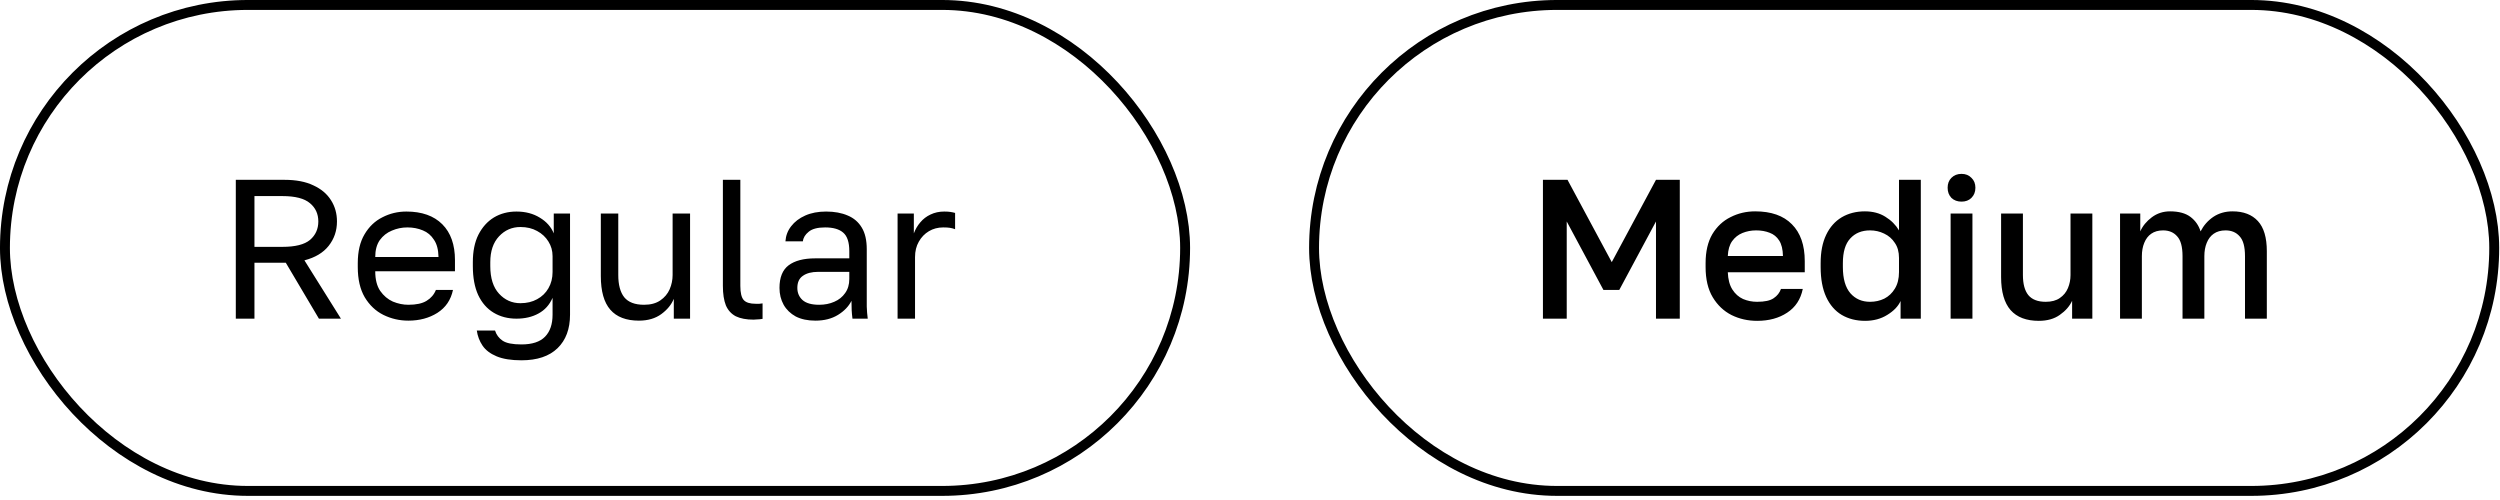 <?xml version="1.0" encoding="UTF-8"?> <svg xmlns="http://www.w3.org/2000/svg" width="155" height="31" viewBox="0 0 155 31" fill="none"><rect x="0.307" y="0.307" width="73.17" height="30.129" rx="15.064" stroke="black" stroke-width="0.615"></rect><path d="M14.62 19.757V11.149H17.633C18.355 11.149 18.953 11.263 19.429 11.493C19.912 11.714 20.277 12.022 20.523 12.415C20.769 12.801 20.892 13.239 20.892 13.731C20.892 14.305 20.72 14.809 20.376 15.244C20.039 15.67 19.539 15.969 18.875 16.141L21.138 19.757H19.773L17.719 16.289H15.776V19.757H14.62ZM15.776 15.305H17.51C18.305 15.305 18.875 15.162 19.22 14.875C19.564 14.58 19.736 14.198 19.736 13.731C19.736 13.264 19.564 12.887 19.22 12.6C18.875 12.305 18.305 12.157 17.51 12.157H15.776V15.305ZM25.318 19.88C24.769 19.88 24.252 19.761 23.769 19.523C23.293 19.285 22.908 18.921 22.613 18.429C22.326 17.937 22.182 17.314 22.182 16.559V16.314C22.182 15.592 22.322 14.998 22.6 14.53C22.879 14.055 23.248 13.702 23.707 13.473C24.166 13.235 24.662 13.116 25.195 13.116C26.154 13.116 26.896 13.379 27.421 13.903C27.946 14.428 28.208 15.17 28.208 16.129V16.818H23.265C23.265 17.326 23.367 17.732 23.572 18.035C23.785 18.338 24.047 18.56 24.359 18.699C24.679 18.83 24.998 18.896 25.318 18.896C25.81 18.896 26.187 18.814 26.45 18.65C26.72 18.486 26.913 18.261 27.027 17.974H28.085C27.954 18.597 27.63 19.072 27.114 19.4C26.605 19.72 26.007 19.88 25.318 19.88ZM25.257 14.1C24.921 14.1 24.601 14.166 24.297 14.297C23.994 14.42 23.744 14.617 23.547 14.887C23.359 15.158 23.265 15.506 23.265 15.932H27.187C27.179 15.481 27.085 15.125 26.904 14.863C26.732 14.592 26.503 14.399 26.216 14.284C25.929 14.162 25.609 14.1 25.257 14.1ZM32.329 22.339C31.697 22.339 31.185 22.257 30.791 22.093C30.398 21.929 30.107 21.708 29.918 21.429C29.73 21.151 29.611 20.839 29.562 20.495H30.693C30.775 20.757 30.931 20.966 31.16 21.122C31.39 21.278 31.779 21.355 32.329 21.355C32.993 21.355 33.48 21.196 33.792 20.876C34.104 20.556 34.259 20.101 34.259 19.511V18.466C34.071 18.9 33.78 19.224 33.386 19.437C33.001 19.65 32.546 19.757 32.021 19.757C31.488 19.757 31.017 19.634 30.607 19.388C30.197 19.142 29.877 18.777 29.648 18.293C29.427 17.81 29.316 17.211 29.316 16.498V16.252C29.316 15.58 29.431 15.014 29.66 14.555C29.898 14.088 30.218 13.731 30.619 13.485C31.029 13.239 31.497 13.116 32.021 13.116C32.579 13.116 33.062 13.243 33.472 13.497C33.882 13.743 34.169 14.067 34.333 14.469V13.239H35.342V19.511C35.342 20.396 35.083 21.089 34.567 21.589C34.05 22.089 33.304 22.339 32.329 22.339ZM32.267 18.798C32.661 18.798 33.005 18.716 33.3 18.552C33.603 18.388 33.837 18.162 34.001 17.875C34.173 17.58 34.259 17.244 34.259 16.867V15.883C34.259 15.547 34.173 15.244 34.001 14.973C33.837 14.703 33.603 14.485 33.3 14.321C33.005 14.157 32.661 14.075 32.267 14.075C31.742 14.075 31.3 14.268 30.939 14.653C30.578 15.039 30.398 15.572 30.398 16.252V16.498C30.398 17.244 30.578 17.814 30.939 18.207C31.3 18.601 31.742 18.798 32.267 18.798ZM39.612 19.88C38.825 19.88 38.234 19.654 37.841 19.203C37.447 18.753 37.251 18.056 37.251 17.113V13.239H38.333V17.051C38.333 17.658 38.456 18.117 38.702 18.429C38.956 18.74 39.366 18.896 39.931 18.896C40.341 18.896 40.677 18.806 40.94 18.625C41.202 18.445 41.395 18.216 41.518 17.937C41.641 17.65 41.702 17.355 41.702 17.051V13.239H42.784V19.757H41.776V18.527C41.628 18.888 41.37 19.203 41.001 19.474C40.632 19.744 40.169 19.88 39.612 19.88ZM46.725 19.818C46.274 19.818 45.906 19.749 45.618 19.609C45.34 19.462 45.135 19.236 45.004 18.933C44.881 18.621 44.819 18.22 44.819 17.728V11.149H45.901V17.728C45.901 18.154 45.971 18.445 46.11 18.601C46.25 18.757 46.496 18.834 46.848 18.834C46.938 18.834 47.016 18.834 47.082 18.834C47.148 18.826 47.213 18.818 47.279 18.81V19.769C47.238 19.777 47.18 19.785 47.106 19.794C47.041 19.802 46.971 19.806 46.898 19.806C46.832 19.814 46.775 19.818 46.725 19.818ZM50.554 19.88C50.078 19.88 49.672 19.794 49.336 19.622C49.008 19.441 48.758 19.199 48.586 18.896C48.414 18.584 48.328 18.236 48.328 17.851C48.328 17.203 48.516 16.736 48.894 16.449C49.279 16.162 49.828 16.018 50.541 16.018H52.657V15.576C52.657 15.018 52.529 14.633 52.275 14.42C52.029 14.207 51.656 14.1 51.156 14.1C50.689 14.1 50.349 14.19 50.136 14.371C49.922 14.543 49.803 14.739 49.779 14.961H48.697C48.721 14.608 48.84 14.297 49.053 14.026C49.267 13.748 49.557 13.526 49.926 13.362C50.295 13.198 50.726 13.116 51.218 13.116C51.734 13.116 52.181 13.198 52.558 13.362C52.935 13.518 53.226 13.768 53.431 14.112C53.636 14.448 53.739 14.895 53.739 15.453V18.097C53.739 18.441 53.739 18.744 53.739 19.007C53.747 19.261 53.767 19.511 53.8 19.757H52.853C52.829 19.568 52.812 19.392 52.804 19.228C52.796 19.056 52.792 18.863 52.792 18.65C52.62 18.994 52.341 19.285 51.956 19.523C51.57 19.761 51.103 19.88 50.554 19.88ZM50.787 18.896C51.132 18.896 51.443 18.834 51.722 18.712C52.009 18.589 52.234 18.408 52.398 18.171C52.57 17.933 52.657 17.642 52.657 17.297V16.855H50.726C50.324 16.855 50.008 16.937 49.779 17.101C49.549 17.256 49.435 17.506 49.435 17.851C49.435 18.154 49.541 18.404 49.754 18.601C49.976 18.798 50.32 18.896 50.787 18.896ZM55.65 19.757V13.239H56.658V14.469C56.757 14.207 56.892 13.977 57.064 13.78C57.236 13.575 57.446 13.415 57.691 13.301C57.946 13.178 58.228 13.116 58.54 13.116C58.704 13.116 58.835 13.124 58.934 13.141C59.04 13.157 59.134 13.178 59.216 13.202V14.211C59.11 14.17 59.003 14.141 58.897 14.125C58.798 14.108 58.659 14.1 58.478 14.1C58.151 14.1 57.855 14.178 57.593 14.334C57.331 14.489 57.122 14.707 56.966 14.985C56.81 15.256 56.732 15.576 56.732 15.945V19.757H55.65Z" fill="black"></path><rect x="81.472" y="0.307" width="73.17" height="30.129" rx="15.064" stroke="black" stroke-width="0.615"></rect><path d="M95.662 19.757V11.149H97.186L99.929 16.252L102.671 11.149H104.147V19.757H102.671V13.731L100.396 17.974H99.412L97.137 13.731V19.757H95.662ZM108.944 19.892C108.37 19.892 107.841 19.773 107.358 19.535C106.874 19.29 106.485 18.921 106.189 18.429C105.894 17.937 105.747 17.314 105.747 16.559V16.314C105.747 15.592 105.886 14.994 106.165 14.518C106.452 14.043 106.829 13.69 107.296 13.461C107.764 13.223 108.272 13.104 108.821 13.104C109.813 13.104 110.571 13.37 111.096 13.903C111.629 14.436 111.895 15.199 111.895 16.191V16.879H107.124C107.14 17.322 107.235 17.679 107.407 17.949C107.579 18.22 107.8 18.416 108.071 18.539C108.342 18.654 108.633 18.712 108.944 18.712C109.411 18.712 109.752 18.638 109.965 18.49C110.186 18.343 110.338 18.15 110.42 17.912H111.773C111.641 18.56 111.318 19.052 110.801 19.388C110.293 19.724 109.674 19.892 108.944 19.892ZM108.883 14.284C108.579 14.284 108.296 14.338 108.034 14.444C107.772 14.551 107.559 14.719 107.395 14.948C107.231 15.178 107.14 15.486 107.124 15.871H110.543C110.535 15.461 110.457 15.141 110.309 14.912C110.162 14.682 109.965 14.522 109.719 14.432C109.473 14.334 109.194 14.284 108.883 14.284ZM115.635 19.892C115.086 19.892 114.602 19.769 114.184 19.523C113.774 19.277 113.454 18.908 113.225 18.416C112.995 17.916 112.88 17.297 112.88 16.559V16.314C112.88 15.617 112.995 15.03 113.225 14.555C113.454 14.079 113.774 13.719 114.184 13.473C114.602 13.227 115.081 13.104 115.623 13.104C116.114 13.104 116.537 13.215 116.889 13.436C117.25 13.657 117.533 13.94 117.738 14.284V11.149H119.09V19.757H117.836V18.662C117.689 18.99 117.414 19.277 117.012 19.523C116.619 19.769 116.16 19.892 115.635 19.892ZM115.942 18.712C116.262 18.712 116.557 18.646 116.828 18.515C117.098 18.375 117.316 18.171 117.479 17.9C117.652 17.621 117.738 17.277 117.738 16.867V15.994C117.738 15.617 117.652 15.305 117.479 15.059C117.316 14.805 117.094 14.612 116.815 14.481C116.545 14.35 116.254 14.284 115.942 14.284C115.426 14.284 115.016 14.453 114.713 14.789C114.409 15.117 114.258 15.625 114.258 16.314V16.559C114.258 17.281 114.413 17.822 114.725 18.183C115.036 18.535 115.442 18.712 115.942 18.712ZM120.938 19.757V13.239H122.291V19.757H120.938ZM121.614 12.501C121.36 12.501 121.151 12.424 120.987 12.268C120.831 12.104 120.753 11.895 120.753 11.64C120.753 11.386 120.831 11.181 120.987 11.026C121.151 10.862 121.36 10.78 121.614 10.78C121.868 10.78 122.073 10.862 122.229 11.026C122.393 11.181 122.475 11.386 122.475 11.64C122.475 11.895 122.393 12.104 122.229 12.268C122.073 12.424 121.868 12.501 121.614 12.501ZM126.405 19.892C125.634 19.892 125.052 19.671 124.658 19.228C124.265 18.777 124.068 18.093 124.068 17.174V13.239H125.421V17.051C125.421 17.601 125.531 18.015 125.753 18.293C125.982 18.572 126.343 18.712 126.835 18.712C127.196 18.712 127.487 18.634 127.708 18.478C127.938 18.322 128.106 18.117 128.212 17.863C128.319 17.609 128.372 17.338 128.372 17.051V13.239H129.725V19.757H128.471V18.65C128.315 18.986 128.061 19.277 127.708 19.523C127.364 19.769 126.929 19.892 126.405 19.892ZM131.443 19.757V13.239H132.697V14.346C132.845 14.01 133.083 13.719 133.411 13.473C133.739 13.227 134.116 13.104 134.542 13.104C135.083 13.104 135.505 13.219 135.809 13.448C136.112 13.678 136.321 13.977 136.436 14.346C136.624 13.977 136.887 13.678 137.223 13.448C137.567 13.219 137.965 13.104 138.416 13.104C139.096 13.104 139.621 13.305 139.99 13.707C140.359 14.108 140.543 14.731 140.543 15.576V19.757H139.19V15.883C139.19 15.301 139.08 14.891 138.858 14.653C138.645 14.408 138.354 14.284 137.985 14.284C137.69 14.284 137.444 14.354 137.248 14.493C137.059 14.625 136.915 14.813 136.817 15.059C136.719 15.297 136.67 15.572 136.67 15.883V19.757H135.317V15.883C135.317 15.301 135.206 14.891 134.985 14.653C134.772 14.408 134.481 14.284 134.112 14.284C133.817 14.284 133.571 14.354 133.374 14.493C133.185 14.625 133.042 14.813 132.943 15.059C132.845 15.297 132.796 15.572 132.796 15.883V19.757H131.443Z" fill="black"></path></svg> 